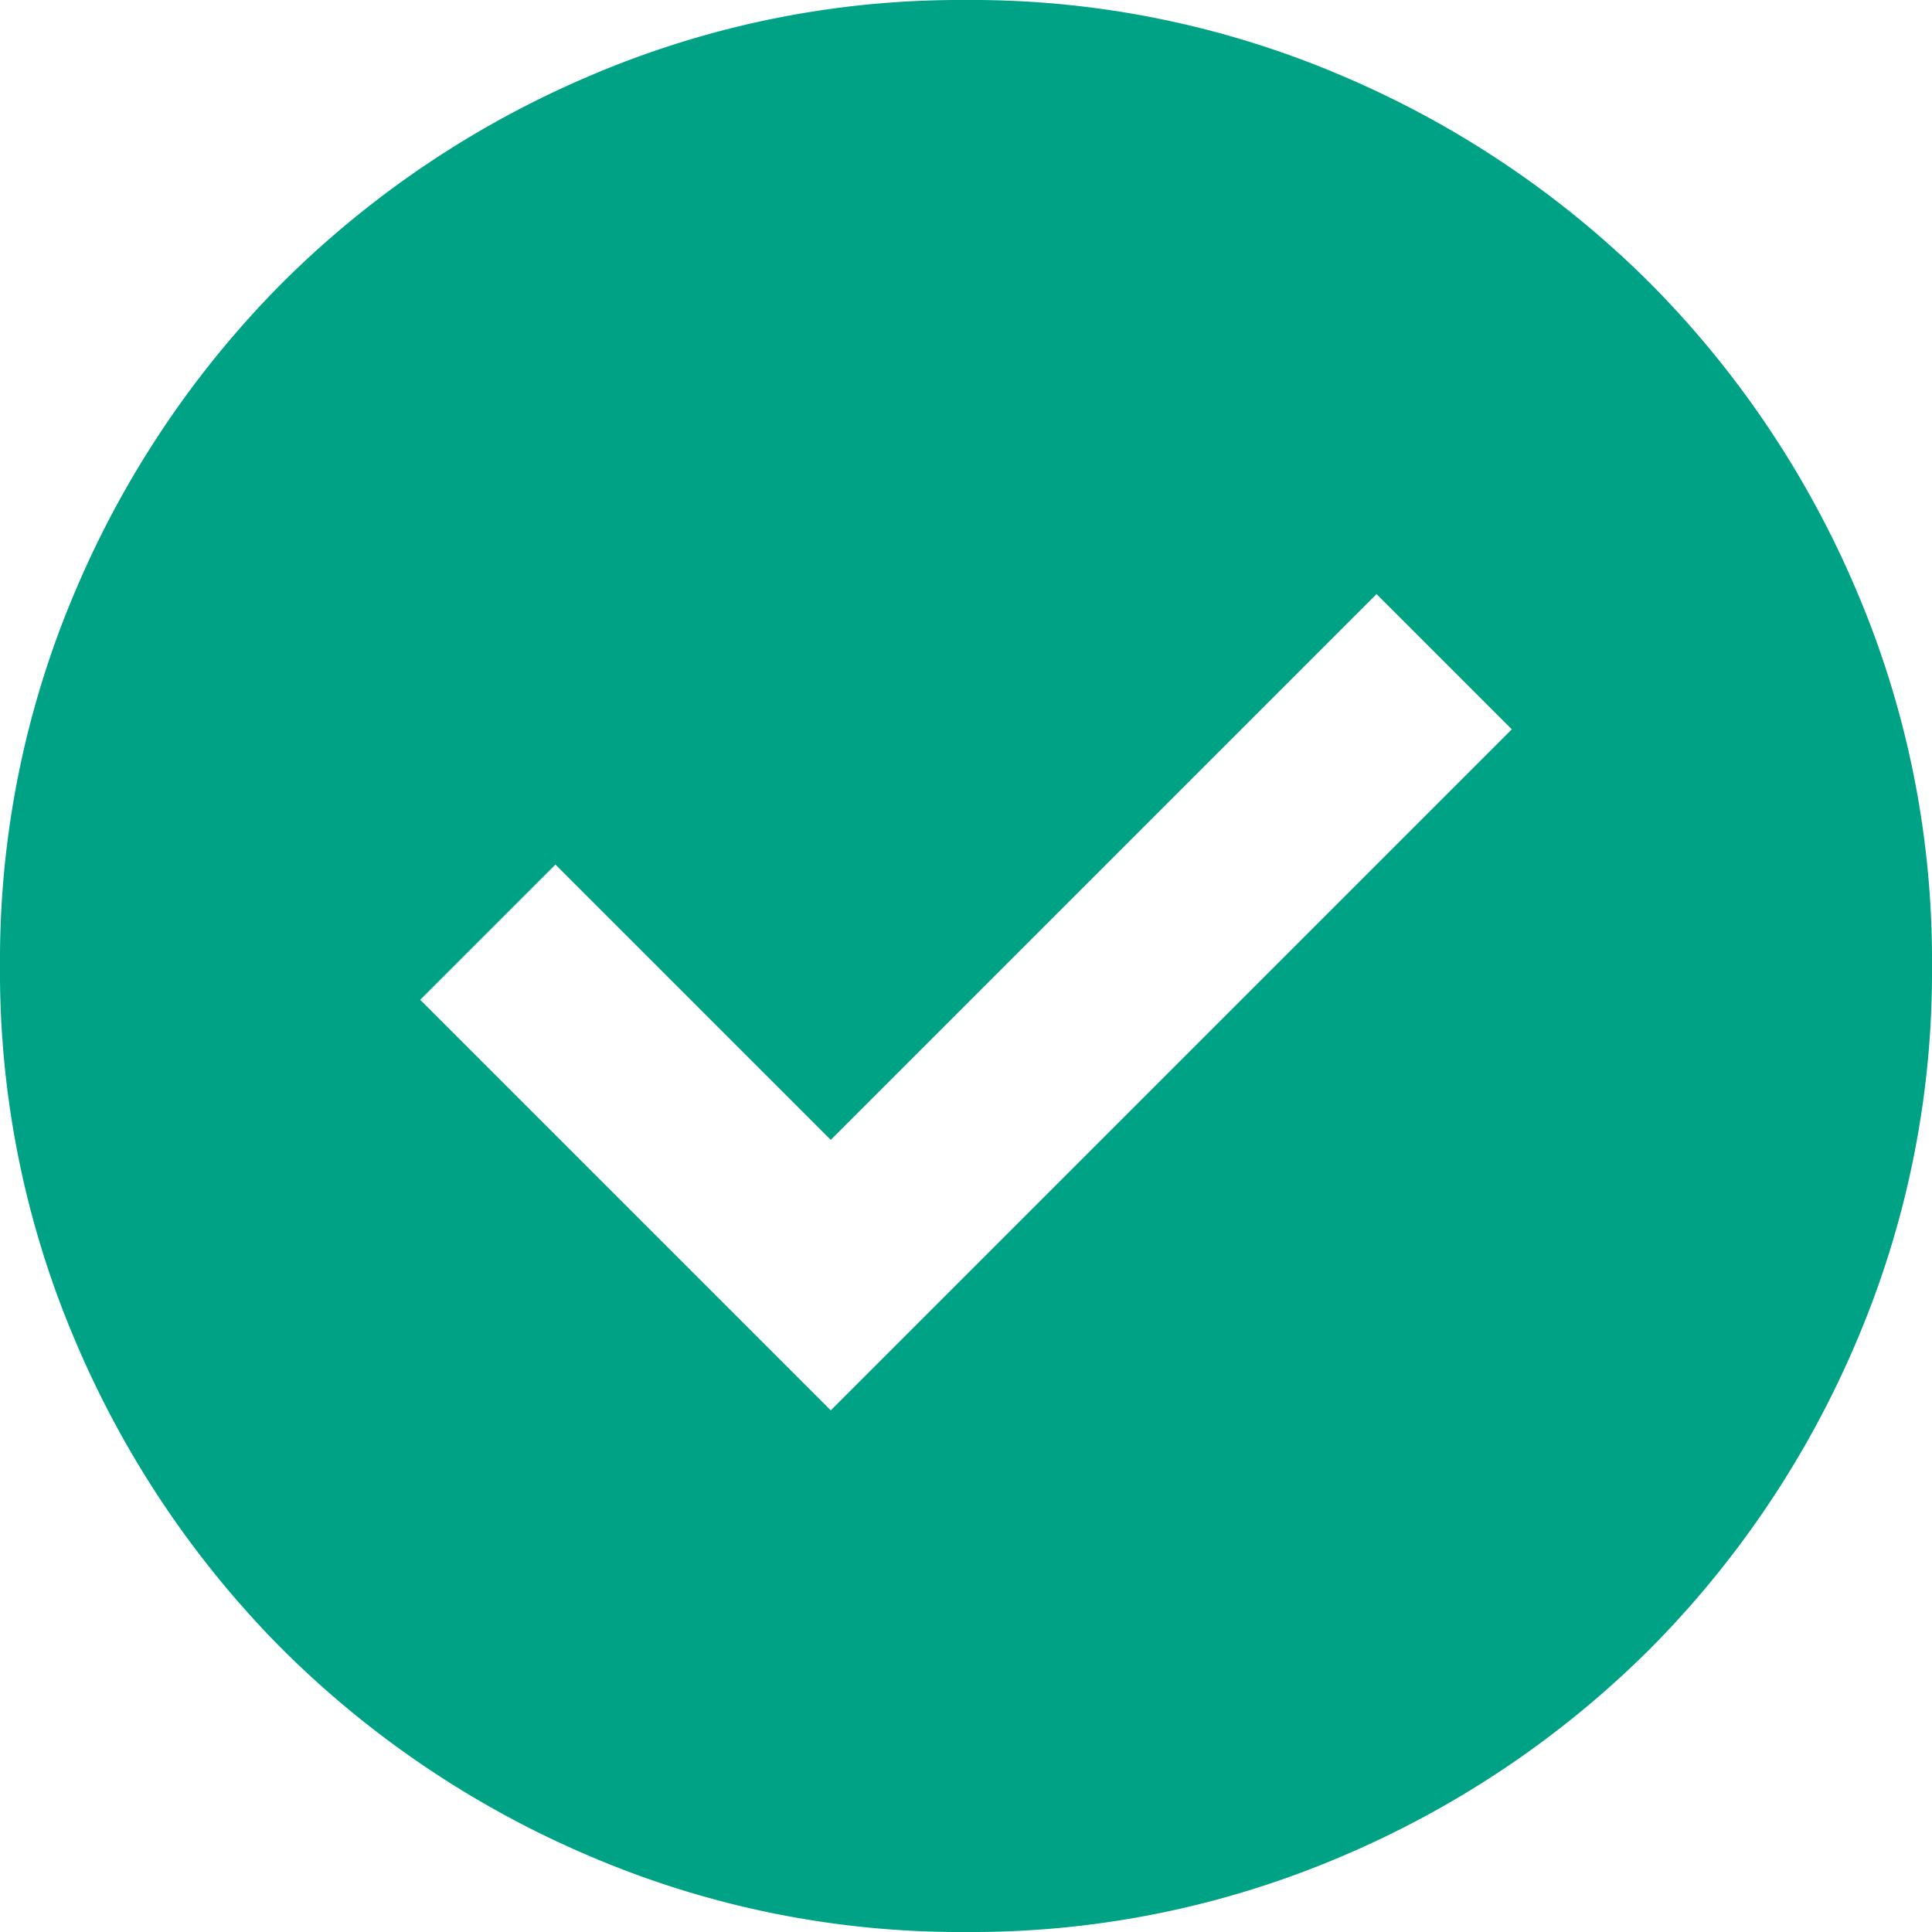 <svg xmlns="http://www.w3.org/2000/svg" width="40" height="40" viewBox="0 0 40 40">
  <path id="icon_merit" d="M97.2-850.8l14.1-14.1-2.8-2.8L97.2-856.4l-5.7-5.7-2.8,2.8ZM100-840a19.475,19.475,0,0,1-7.8-1.575,20.2,20.2,0,0,1-6.35-4.275,20.2,20.2,0,0,1-4.275-6.35A19.475,19.475,0,0,1,80-860a19.475,19.475,0,0,1,1.575-7.8,20.2,20.2,0,0,1,4.275-6.35,20.2,20.2,0,0,1,6.35-4.275A19.475,19.475,0,0,1,100-880a19.475,19.475,0,0,1,7.8,1.575,20.2,20.2,0,0,1,6.35,4.275,20.2,20.2,0,0,1,4.275,6.35A19.475,19.475,0,0,1,120-860a19.475,19.475,0,0,1-1.575,7.8,20.2,20.2,0,0,1-4.275,6.35,20.2,20.2,0,0,1-6.35,4.275A19.475,19.475,0,0,1,100-840ZM100-860Z" transform="translate(-80 880)" fill="#00a285"/>
</svg>
